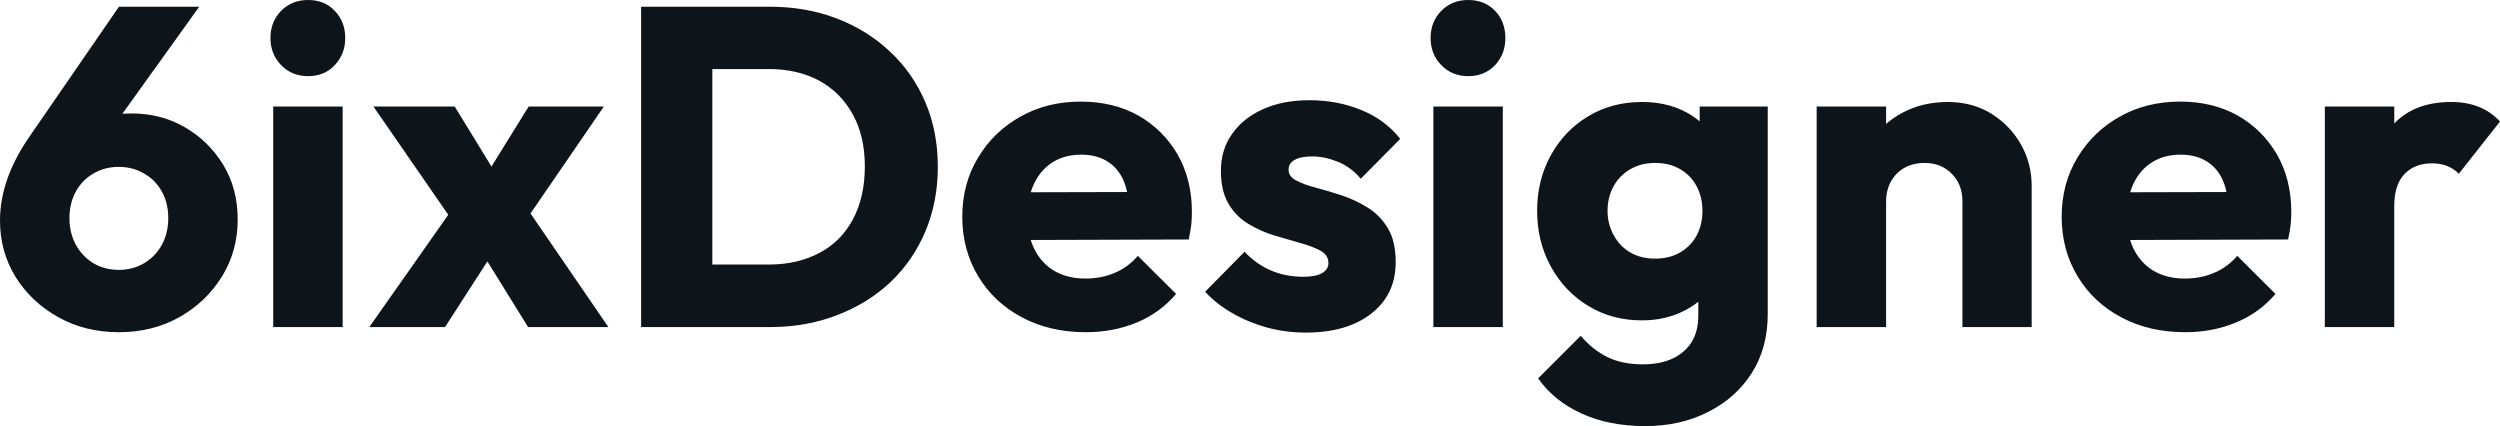 <svg fill="#0d141a" viewBox="0 0 126.73 21.597" height="100%" width="100%" xmlns="http://www.w3.org/2000/svg"><path preserveAspectRatio="none" d="M6.03 16.84L6.03 16.84Q4.32 16.84 2.96 16.08Q1.59 15.32 0.79 14.04Q0 12.76 0 11.18L0 11.18Q0 9.11 1.45 6.99L1.45 6.99L6.03 0.34L10.10 0.34L5.01 7.43L3.66 7.54Q3.98 6.99 4.34 6.59Q4.69 6.19 5.24 5.97Q5.80 5.75 6.65 5.75L6.65 5.75Q8.17 5.75 9.37 6.45Q10.58 7.15 11.32 8.36Q12.05 9.57 12.05 11.13L12.05 11.13Q12.05 12.72 11.25 14.02Q10.44 15.32 9.09 16.08Q7.73 16.84 6.03 16.84ZM6.03 13.68L6.03 13.68Q6.74 13.68 7.31 13.34Q7.89 12.99 8.21 12.40Q8.53 11.80 8.53 11.06L8.53 11.06Q8.53 10.30 8.21 9.72Q7.89 9.13 7.31 8.80Q6.74 8.46 6.03 8.46L6.03 8.46Q5.29 8.46 4.73 8.80Q4.16 9.13 3.84 9.72Q3.52 10.30 3.52 11.06L3.52 11.06Q3.52 11.80 3.84 12.40Q4.16 12.99 4.73 13.34Q5.29 13.68 6.03 13.68ZM17.37 16.58L13.85 16.58L13.85 5.40L17.37 5.40L17.37 16.58ZM15.62 3.86L15.62 3.86Q14.79 3.86 14.25 3.30Q13.71 2.74 13.71 1.93L13.71 1.93Q13.71 1.10 14.25 0.55Q14.79 0 15.62 0L15.62 0Q16.45 0 16.97 0.55Q17.50 1.10 17.50 1.93L17.50 1.93Q17.50 2.74 16.97 3.30Q16.45 3.86 15.62 3.86ZM30.84 16.58L26.77 16.58L24.08 12.24L23.32 11.75L18.93 5.40L23.05 5.40L25.55 9.48L26.29 9.94L30.84 16.58ZM22.56 16.58L18.72 16.58L23.30 10.07L25.30 12.33L22.56 16.58ZM30.61 5.40L26.27 11.73L24.27 9.48L26.80 5.40L30.61 5.40ZM39.05 16.58L34.94 16.58L34.94 13.41L38.96 13.41Q40.43 13.41 41.54 12.82Q42.64 12.24 43.24 11.11Q43.84 9.98 43.84 8.44L43.84 8.44Q43.84 6.90 43.23 5.80Q42.62 4.69 41.53 4.09Q40.43 3.50 38.96 3.50L38.96 3.50L34.82 3.50L34.82 0.34L39.01 0.34Q40.85 0.34 42.40 0.93Q43.95 1.52 45.11 2.61Q46.28 3.70 46.91 5.19Q47.54 6.67 47.54 8.46L47.54 8.46Q47.54 10.23 46.91 11.73Q46.28 13.22 45.13 14.31Q43.98 15.39 42.42 15.98Q40.87 16.58 39.05 16.58L39.05 16.58ZM36.11 16.58L32.50 16.58L32.50 0.34L36.11 0.34L36.11 16.58ZM55.04 16.84L55.04 16.84Q53.22 16.84 51.81 16.09Q50.39 15.34 49.59 14.01Q48.78 12.67 48.78 10.99L48.78 10.99Q48.78 9.31 49.58 7.99Q50.37 6.67 51.73 5.91Q53.08 5.15 54.79 5.15L54.79 5.15Q56.44 5.15 57.71 5.86Q58.97 6.58 59.70 7.84Q60.42 9.11 60.42 10.74L60.42 10.74Q60.42 11.04 60.39 11.37Q60.35 11.71 60.26 12.14L60.26 12.14L50.62 12.17L50.62 9.75L58.77 9.73L57.25 10.74Q57.22 9.77 56.95 9.14Q56.67 8.51 56.13 8.18Q55.59 7.84 54.81 7.84L54.81 7.84Q53.98 7.84 53.37 8.22Q52.76 8.60 52.43 9.29Q52.09 9.98 52.09 10.97L52.09 10.97Q52.09 11.96 52.45 12.66Q52.81 13.36 53.46 13.74Q54.12 14.12 55.02 14.12L55.02 14.12Q55.84 14.12 56.51 13.83Q57.18 13.55 57.68 12.97L57.68 12.97L59.62 14.90Q58.79 15.87 57.62 16.35Q56.44 16.84 55.04 16.84ZM66.19 16.86L66.19 16.86Q65.20 16.86 64.25 16.61Q63.30 16.35 62.48 15.88Q61.66 15.41 61.09 14.79L61.09 14.79L63.09 12.76Q63.64 13.36 64.40 13.70Q65.16 14.03 66.06 14.03L66.06 14.03Q66.68 14.03 67.01 13.85Q67.34 13.66 67.34 13.34L67.34 13.34Q67.34 12.93 66.94 12.71Q66.54 12.49 65.92 12.32Q65.30 12.14 64.61 11.94Q63.92 11.73 63.30 11.36Q62.67 10.99 62.28 10.34Q61.89 9.68 61.89 8.67L61.89 8.67Q61.89 7.59 62.45 6.80Q63.00 6.00 64.01 5.54Q65.02 5.08 66.38 5.08L66.38 5.08Q67.80 5.08 69.01 5.58Q70.22 6.07 70.98 7.04L70.98 7.04L68.98 9.06Q68.45 8.44 67.79 8.19Q67.14 7.93 66.52 7.93L66.52 7.93Q65.92 7.93 65.62 8.11Q65.32 8.28 65.32 8.60L65.32 8.60Q65.32 8.95 65.71 9.15Q66.10 9.36 66.72 9.52Q67.34 9.68 68.03 9.91Q68.72 10.14 69.34 10.53Q69.97 10.92 70.36 11.58Q70.75 12.24 70.75 13.29L70.75 13.29Q70.75 14.93 69.52 15.89Q68.29 16.86 66.19 16.86ZM76.18 16.58L72.66 16.58L72.66 5.40L76.18 5.40L76.18 16.58ZM74.43 3.86L74.43 3.86Q73.60 3.86 73.06 3.30Q72.52 2.74 72.52 1.93L72.52 1.93Q72.52 1.10 73.06 0.55Q73.60 0 74.43 0L74.43 0Q75.26 0 75.79 0.55Q76.31 1.10 76.31 1.93L76.31 1.93Q76.31 2.74 75.79 3.30Q75.26 3.86 74.43 3.86ZM83.40 21.60L83.40 21.60Q81.56 21.60 80.17 20.96Q78.78 20.33 77.97 19.18L77.97 19.18L80.13 17.02Q80.73 17.73 81.48 18.10Q82.23 18.47 83.28 18.47L83.28 18.47Q84.59 18.47 85.34 17.82Q86.09 17.18 86.09 16.01L86.09 16.01L86.09 13.16L86.69 10.72L86.16 8.28L86.16 5.40L89.61 5.40L89.61 15.92Q89.61 17.64 88.80 18.91Q88.00 20.17 86.59 20.88Q85.19 21.60 83.40 21.60ZM83.24 16.24L83.24 16.24Q81.70 16.24 80.50 15.50Q79.30 14.77 78.61 13.50Q77.92 12.24 77.92 10.69L77.92 10.69Q77.92 9.13 78.61 7.88Q79.30 6.62 80.50 5.90Q81.70 5.17 83.24 5.17L83.24 5.17Q84.39 5.17 85.30 5.60Q86.20 6.03 86.77 6.80Q87.33 7.57 87.40 8.58L87.40 8.58L87.40 12.83Q87.33 13.82 86.77 14.59Q86.20 15.36 85.28 15.80Q84.36 16.24 83.24 16.24ZM83.90 13.11L83.90 13.11Q84.64 13.11 85.18 12.79Q85.72 12.47 86.01 11.93Q86.30 11.38 86.30 10.69L86.30 10.69Q86.30 10.00 86.01 9.45Q85.72 8.90 85.18 8.58Q84.64 8.26 83.90 8.26L83.90 8.26Q83.19 8.26 82.64 8.58Q82.09 8.90 81.79 9.45Q81.49 10.00 81.49 10.69L81.49 10.69Q81.49 11.34 81.79 11.90Q82.09 12.47 82.63 12.79Q83.17 13.11 83.90 13.11ZM102.99 16.58L99.48 16.58L99.48 10.21Q99.48 9.34 98.93 8.80Q98.39 8.26 97.57 8.26L97.57 8.26Q96.99 8.26 96.55 8.50Q96.12 8.74 95.86 9.19Q95.61 9.64 95.61 10.21L95.61 10.21L94.25 9.54Q94.25 8.23 94.83 7.24Q95.40 6.26 96.43 5.72Q97.45 5.17 98.74 5.17L98.74 5.17Q99.98 5.17 100.94 5.76Q101.89 6.35 102.44 7.31Q102.99 8.28 102.99 9.43L102.99 9.43L102.99 16.58ZM95.61 16.58L92.09 16.58L92.09 5.40L95.61 5.40L95.61 16.58ZM110.77 16.84L110.77 16.84Q108.95 16.84 107.54 16.09Q106.12 15.34 105.32 14.01Q104.51 12.67 104.51 10.99L104.51 10.99Q104.51 9.31 105.31 7.99Q106.10 6.67 107.46 5.91Q108.81 5.15 110.52 5.15L110.52 5.15Q112.17 5.15 113.44 5.86Q114.70 6.58 115.43 7.84Q116.15 9.11 116.15 10.74L116.15 10.74Q116.15 11.04 116.12 11.37Q116.08 11.71 115.99 12.14L115.99 12.14L106.35 12.17L106.35 9.75L114.49 9.73L112.98 10.74Q112.95 9.77 112.68 9.14Q112.40 8.51 111.86 8.18Q111.32 7.84 110.54 7.84L110.54 7.84Q109.71 7.84 109.10 8.22Q108.49 8.60 108.16 9.29Q107.82 9.98 107.82 10.97L107.82 10.97Q107.82 11.96 108.18 12.66Q108.54 13.36 109.19 13.74Q109.85 14.12 110.75 14.12L110.75 14.12Q111.57 14.12 112.24 13.83Q112.91 13.55 113.41 12.97L113.41 12.97L115.35 14.90Q114.52 15.87 113.34 16.35Q112.17 16.84 110.77 16.84ZM121.37 16.58L117.85 16.58L117.85 5.40L121.37 5.40L121.37 16.58ZM121.37 10.44L121.37 10.44L119.90 9.29Q120.34 7.34 121.37 6.26Q122.41 5.17 124.25 5.17L124.25 5.17Q125.05 5.17 125.66 5.42Q126.27 5.66 126.73 6.16L126.73 6.16L124.64 8.81Q124.41 8.56 124.06 8.42Q123.72 8.28 123.28 8.28L123.28 8.28Q122.41 8.28 121.89 8.82Q121.37 9.36 121.37 10.44Z"></path></svg>